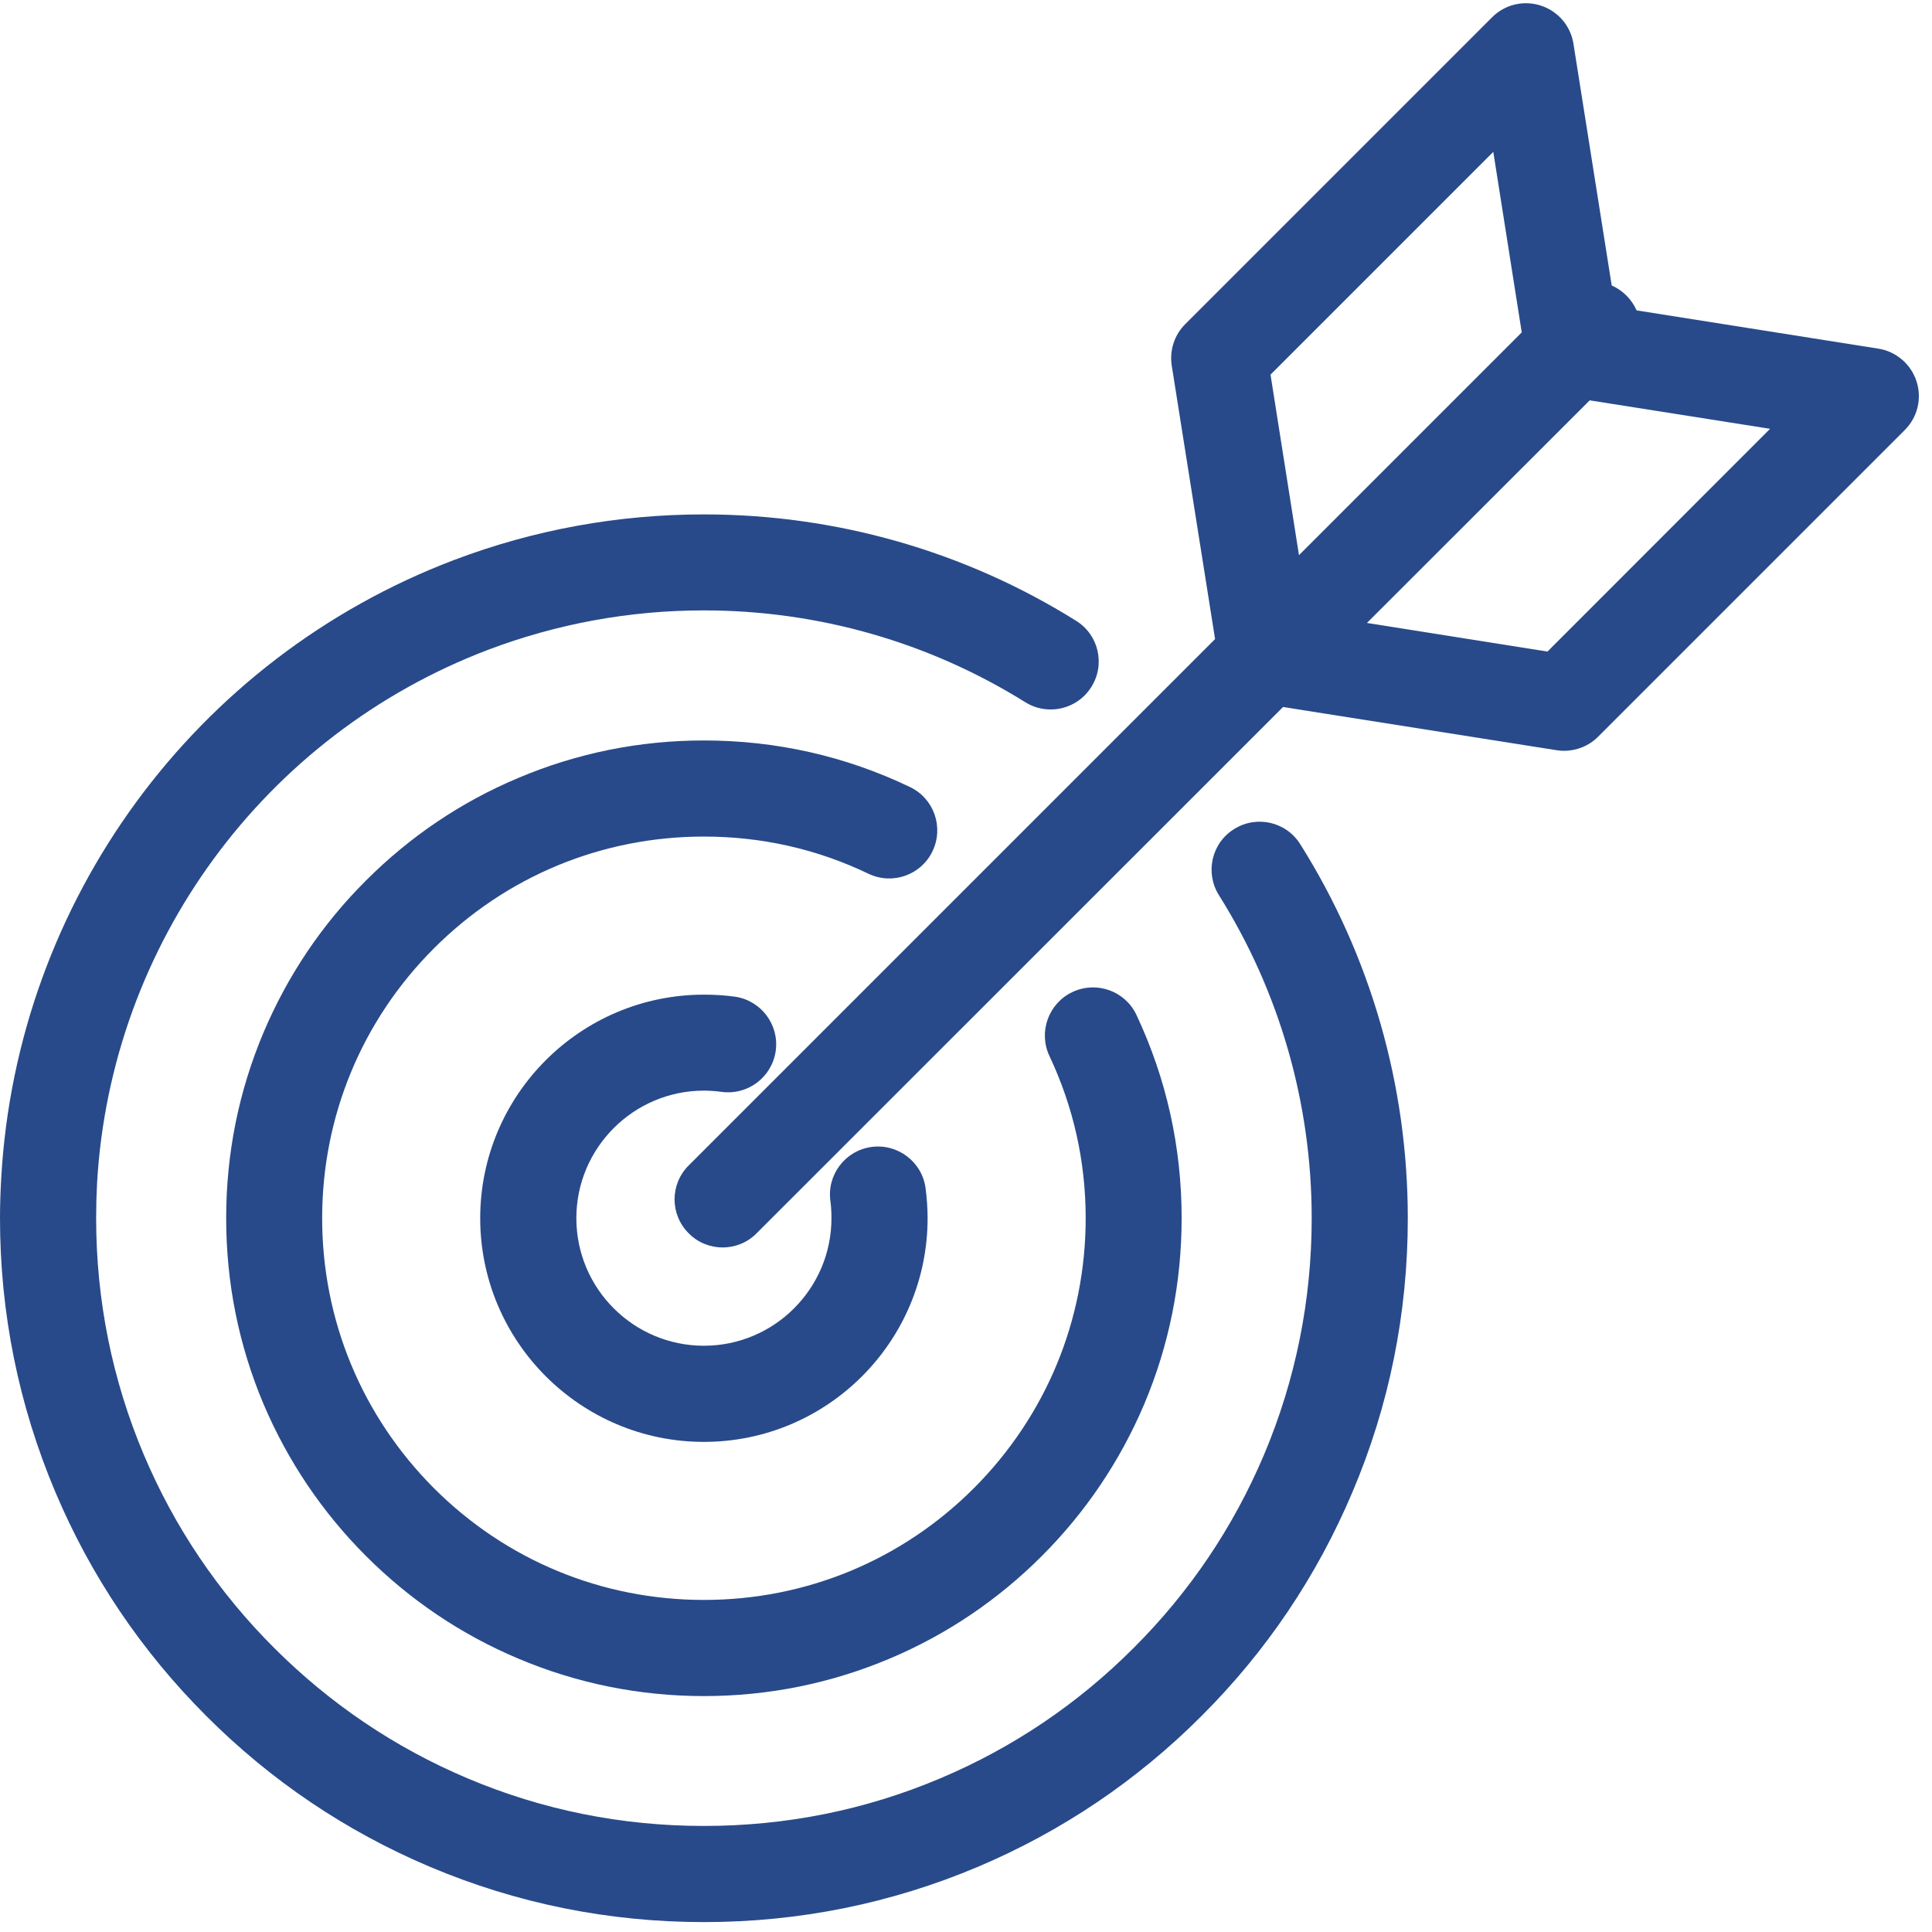 <svg xmlns="http://www.w3.org/2000/svg" xmlns:xlink="http://www.w3.org/1999/xlink" width="65" zoomAndPan="magnify" viewBox="0 0 48.75 48.75" height="65" preserveAspectRatio="xMidYMid meet" version="1.2"><defs><clipPath id="f267fb4480"><path d="M 0 12 L 36 12 L 36 48.5 L 0 48.5 Z M 0 12 "/></clipPath><clipPath id="2152efcd6b"><path d="M 17 0 L 48.5 0 L 48.5 32 L 17 32 Z M 17 0 "/></clipPath></defs><g id="48af5d83a9"><path style=" stroke:none;fill-rule:nonzero;fill:#284a8a;fill-opacity:1;" d="M 23.531 21.477 C 23.82 20.871 23.566 20.148 22.961 19.859 C 21.332 19.078 19.582 18.684 17.762 18.684 C 16.133 18.684 14.555 19.004 13.07 19.633 C 11.633 20.238 10.344 21.109 9.238 22.215 C 8.129 23.32 7.262 24.609 6.652 26.047 C 6.023 27.535 5.707 29.113 5.707 30.738 C 5.707 32.367 6.023 33.945 6.652 35.434 C 7.262 36.867 8.129 38.156 9.238 39.266 C 10.344 40.371 11.633 41.242 13.07 41.848 C 14.555 42.477 16.133 42.797 17.762 42.797 C 19.391 42.797 20.969 42.477 22.457 41.848 C 23.891 41.242 25.18 40.371 26.285 39.266 C 27.395 38.156 28.262 36.867 28.871 35.434 C 29.5 33.945 29.816 32.367 29.816 30.738 C 29.816 28.945 29.434 27.223 28.676 25.609 C 28.391 25.004 27.668 24.746 27.062 25.031 C 26.457 25.316 26.195 26.039 26.48 26.645 C 27.086 27.93 27.395 29.309 27.395 30.738 C 27.395 33.312 26.391 35.73 24.574 37.551 C 22.754 39.371 20.336 40.371 17.762 40.371 C 15.188 40.371 12.77 39.371 10.949 37.551 C 9.133 35.73 8.129 33.312 8.129 30.738 C 8.129 28.168 9.133 25.746 10.949 23.93 C 12.77 22.109 15.188 21.109 17.762 21.109 C 19.215 21.109 20.613 21.422 21.914 22.047 C 22.52 22.336 23.242 22.082 23.531 21.477 Z M 23.531 21.477 "/><g clip-rule="nonzero" clip-path="url(#f267fb4480)"><path style=" stroke:none;fill-rule:nonzero;fill:#284a8a;fill-opacity:1;" d="M 31.137 20.922 C 30.57 21.277 30.402 22.023 30.758 22.59 C 32.289 25.027 33.098 27.848 33.098 30.738 C 33.098 32.809 32.691 34.82 31.895 36.707 C 31.121 38.535 30.016 40.176 28.605 41.582 C 27.199 42.992 25.559 44.098 23.73 44.871 C 21.84 45.672 19.832 46.074 17.762 46.074 C 15.691 46.074 13.684 45.672 11.793 44.871 C 9.965 44.098 8.328 42.992 6.918 41.582 C 5.508 40.176 4.402 38.535 3.629 36.707 C 2.832 34.82 2.426 32.809 2.426 30.738 C 2.426 30.445 2.434 30.148 2.449 29.859 C 2.793 23.824 6.668 18.543 12.32 16.395 C 14.059 15.738 15.887 15.402 17.762 15.402 C 20.641 15.402 23.441 16.203 25.871 17.719 C 26.07 17.844 26.293 17.902 26.512 17.902 C 26.914 17.902 27.312 17.699 27.539 17.332 C 27.895 16.766 27.723 16.016 27.152 15.664 C 24.34 13.906 21.094 12.98 17.762 12.98 C 15.594 12.98 13.473 13.367 11.461 14.129 C 4.914 16.613 0.426 22.734 0.031 29.723 C 0.012 30.059 0 30.402 0 30.738 C 0 33.137 0.473 35.465 1.398 37.652 C 2.293 39.77 3.574 41.668 5.203 43.297 C 6.832 44.93 8.734 46.211 10.848 47.105 C 13.039 48.031 15.363 48.5 17.762 48.5 C 20.16 48.5 22.484 48.031 24.676 47.105 C 26.789 46.211 28.691 44.93 30.32 43.297 C 31.953 41.668 33.23 39.77 34.125 37.652 C 35.055 35.465 35.523 33.137 35.523 30.738 C 35.523 27.391 34.586 24.125 32.809 21.301 C 32.453 20.734 31.707 20.562 31.137 20.922 Z M 31.137 20.922 "/></g><g clip-rule="nonzero" clip-path="url(#2152efcd6b)"><path style=" stroke:none;fill-rule:nonzero;fill:#284a8a;fill-opacity:1;" d="M 48.359 9.621 C 48.219 9.188 47.844 8.867 47.395 8.797 L 41.297 7.832 C 41.234 7.695 41.152 7.57 41.039 7.457 C 40.93 7.348 40.801 7.262 40.668 7.203 L 39.703 1.105 C 39.633 0.652 39.312 0.281 38.879 0.141 C 38.445 0 37.969 0.113 37.648 0.438 L 29.91 8.176 C 29.633 8.449 29.508 8.84 29.566 9.223 L 30.66 16.125 L 17.379 29.406 C 16.902 29.879 16.902 30.648 17.379 31.121 C 17.613 31.359 17.926 31.477 18.234 31.477 C 18.543 31.477 18.855 31.359 19.09 31.121 L 32.375 17.84 L 39.277 18.93 C 39.34 18.941 39.402 18.945 39.465 18.945 C 39.785 18.945 40.094 18.82 40.324 18.59 L 48.062 10.852 C 48.387 10.527 48.5 10.055 48.359 9.621 Z M 37.68 3.832 L 38.398 8.387 L 32.777 14.008 L 32.059 9.453 Z M 39.047 16.441 L 34.492 15.719 L 40.113 10.102 L 44.664 10.82 Z M 39.047 16.441 "/></g><path style=" stroke:none;fill-rule:nonzero;fill:#284a8a;fill-opacity:1;" d="M 17.762 27.52 C 17.91 27.52 18.062 27.531 18.207 27.551 C 18.871 27.641 19.48 27.18 19.574 26.516 C 19.664 25.852 19.203 25.242 18.539 25.148 C 18.281 25.113 18.02 25.098 17.762 25.098 C 14.648 25.098 12.117 27.629 12.117 30.738 C 12.117 33.852 14.648 36.383 17.762 36.383 C 20.875 36.383 23.406 33.852 23.406 30.738 C 23.406 30.484 23.387 30.23 23.355 29.98 C 23.266 29.316 22.652 28.852 21.992 28.941 C 21.328 29.031 20.863 29.641 20.953 30.305 C 20.973 30.445 20.98 30.594 20.98 30.738 C 20.98 32.516 19.535 33.957 17.762 33.957 C 15.988 33.957 14.543 32.516 14.543 30.738 C 14.543 28.965 15.988 27.52 17.762 27.52 Z M 17.762 27.52 "/></g></svg>